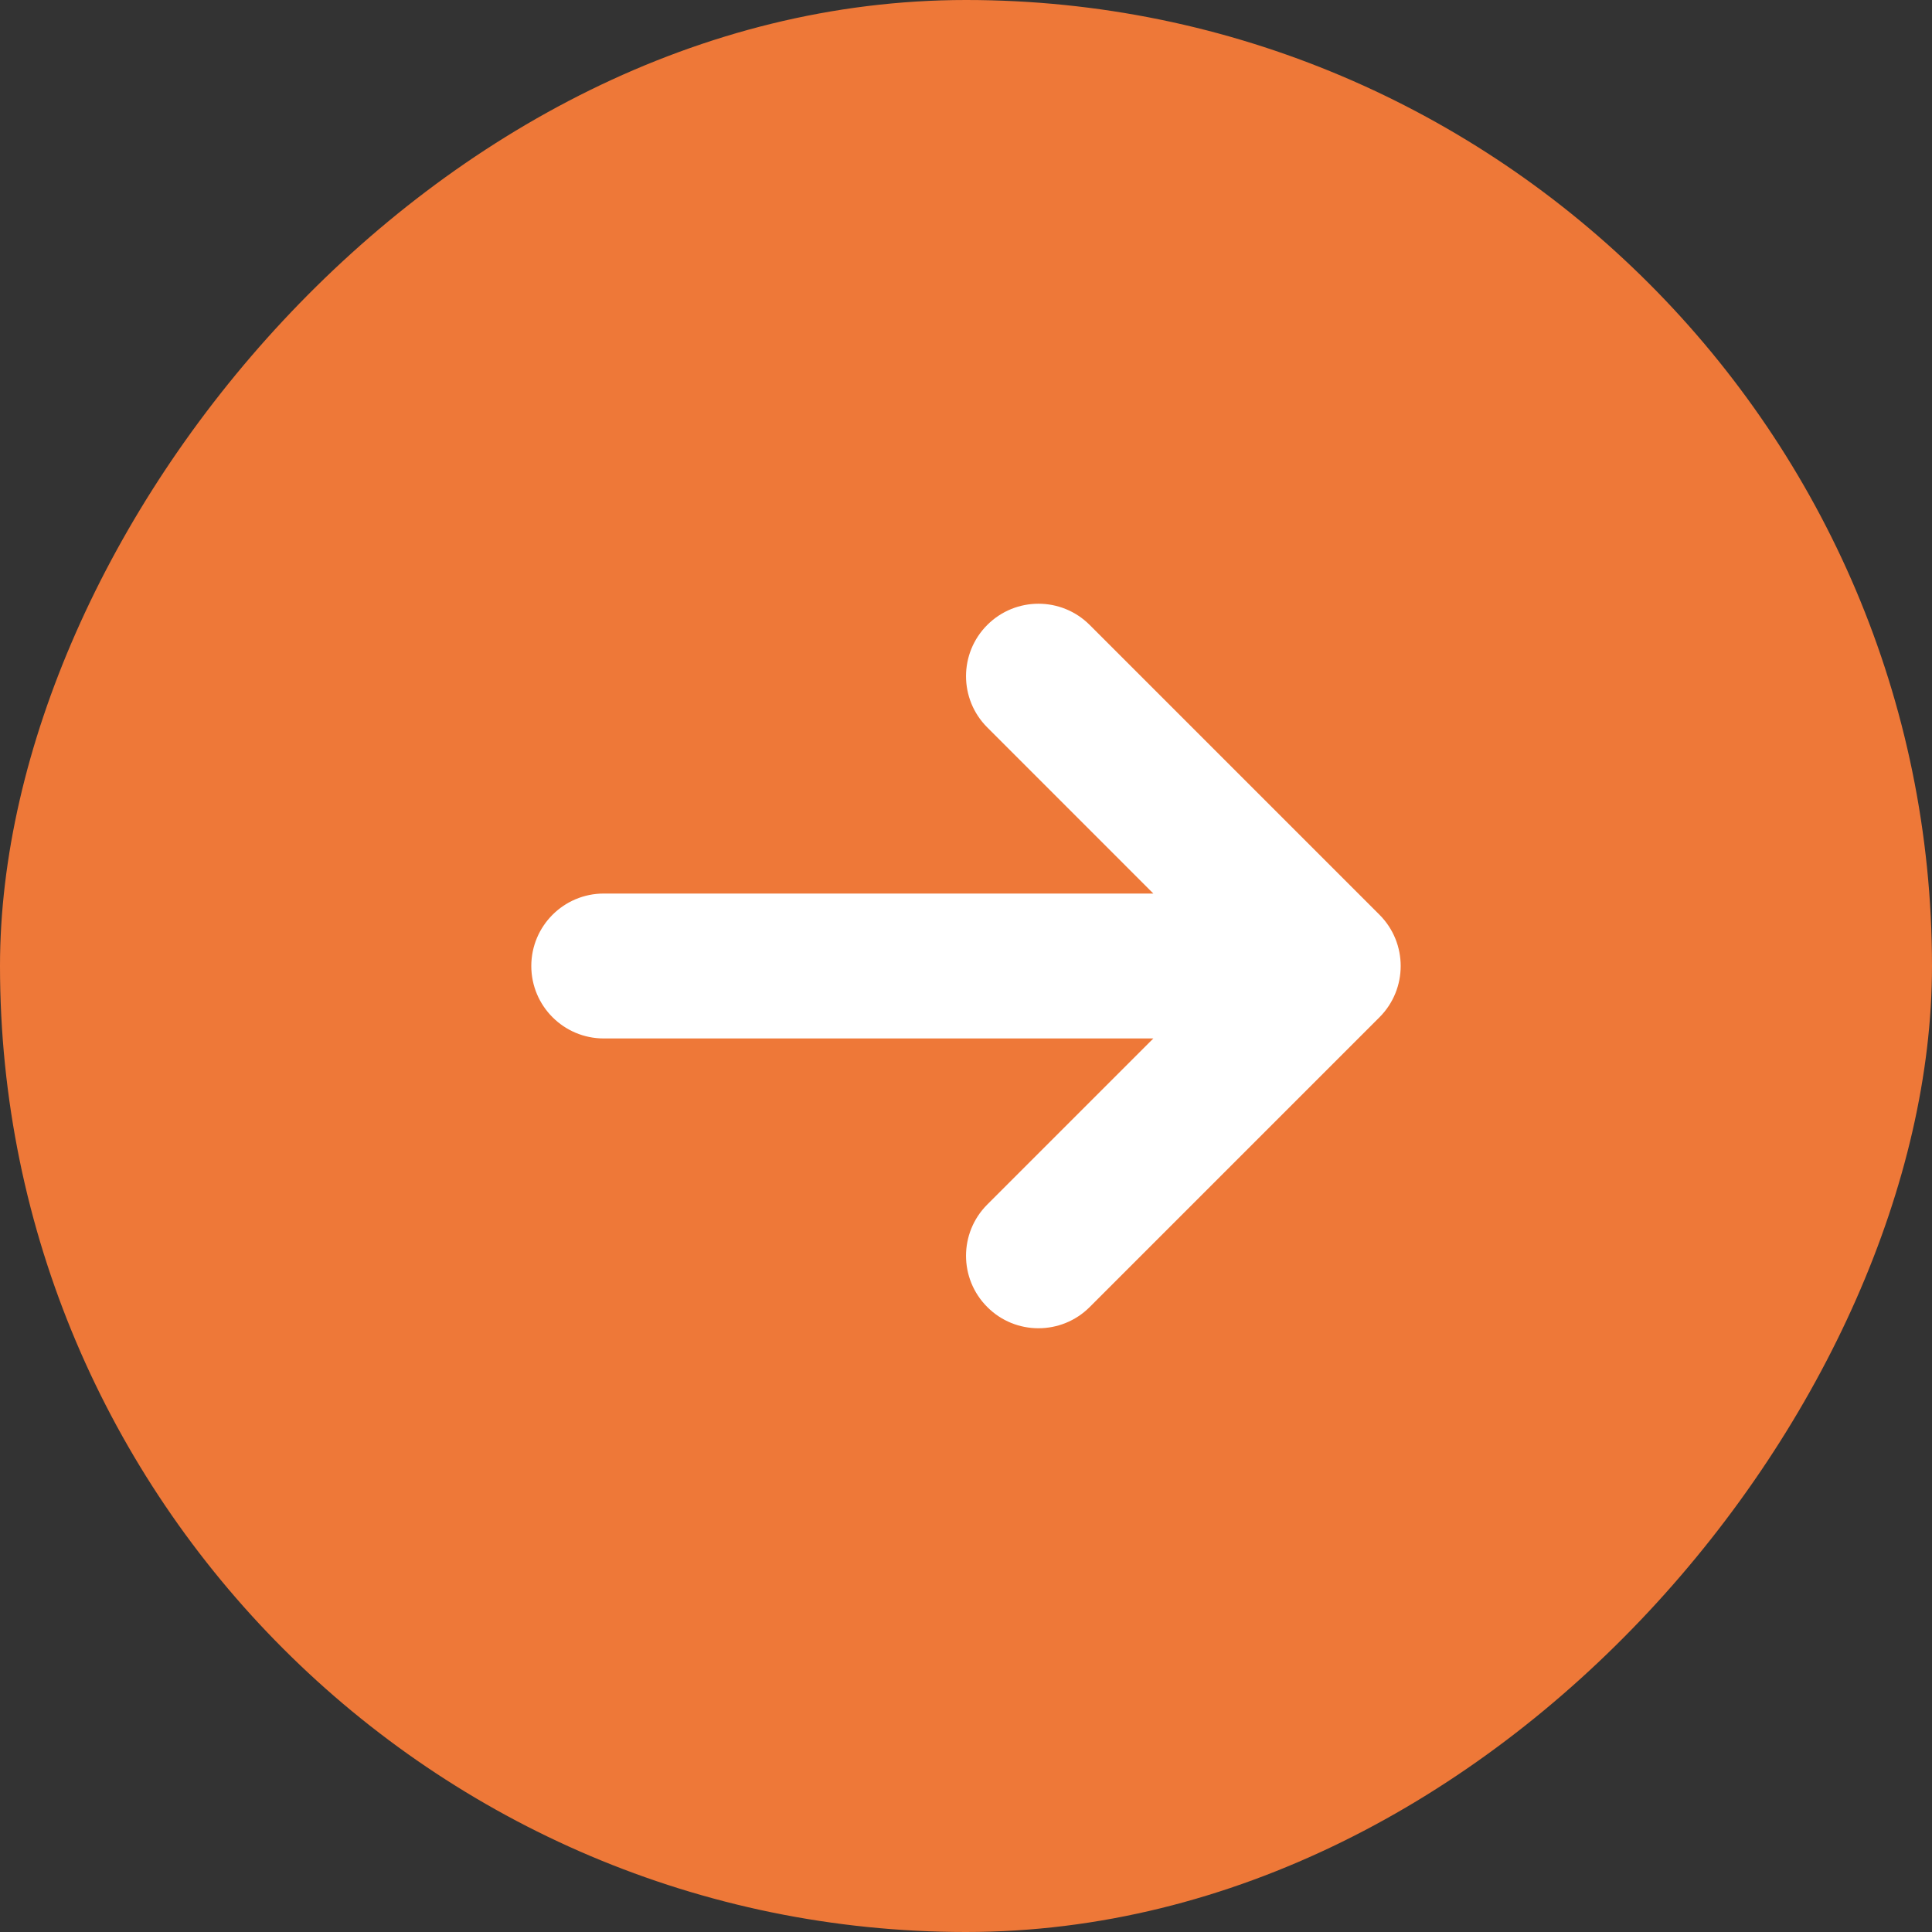 <svg width="80" height="80" viewBox="0 0 80 80" fill="none" xmlns="http://www.w3.org/2000/svg">
<rect x="0" y="0" width="80" height="80" fill="#333333" stroke="none"/>
<g clip-path="url(#clip0_1_213)">
<rect x="20" y="20" width="40" height="44" fill="white"/>
<path d="M40 80C17.944 80 -1.33514e-06 62.056 -1.33514e-06 40C-1.33514e-06 17.944 17.944 0 40 0C62.056 0 80 17.944 80 40C80 62.056 62.056 80 40 80ZM57.122 37.878L45.122 25.878C43.95 24.706 42.052 24.706 40.88 25.878C39.708 27.05 39.708 28.948 40.88 30.12L47.758 37H25C23.344 37 22 38.344 22 40C22 41.656 23.344 43 25 43H47.758L40.88 49.878C39.708 51.05 39.708 52.948 40.88 54.12C41.464 54.708 42.232 55 43 55C43.768 55 44.536 54.708 45.122 54.122L57.122 42.122C58.292 40.95 58.292 39.05 57.122 37.878Z" fill="#EE7838"/>
</g>
<defs>
<clipPath id="clip0_1_213">
<rect width="80" height="80" rx="40" transform="matrix(-1 0 0 1 80 0)" fill="white"/>
</clipPath>
</defs>
</svg>
